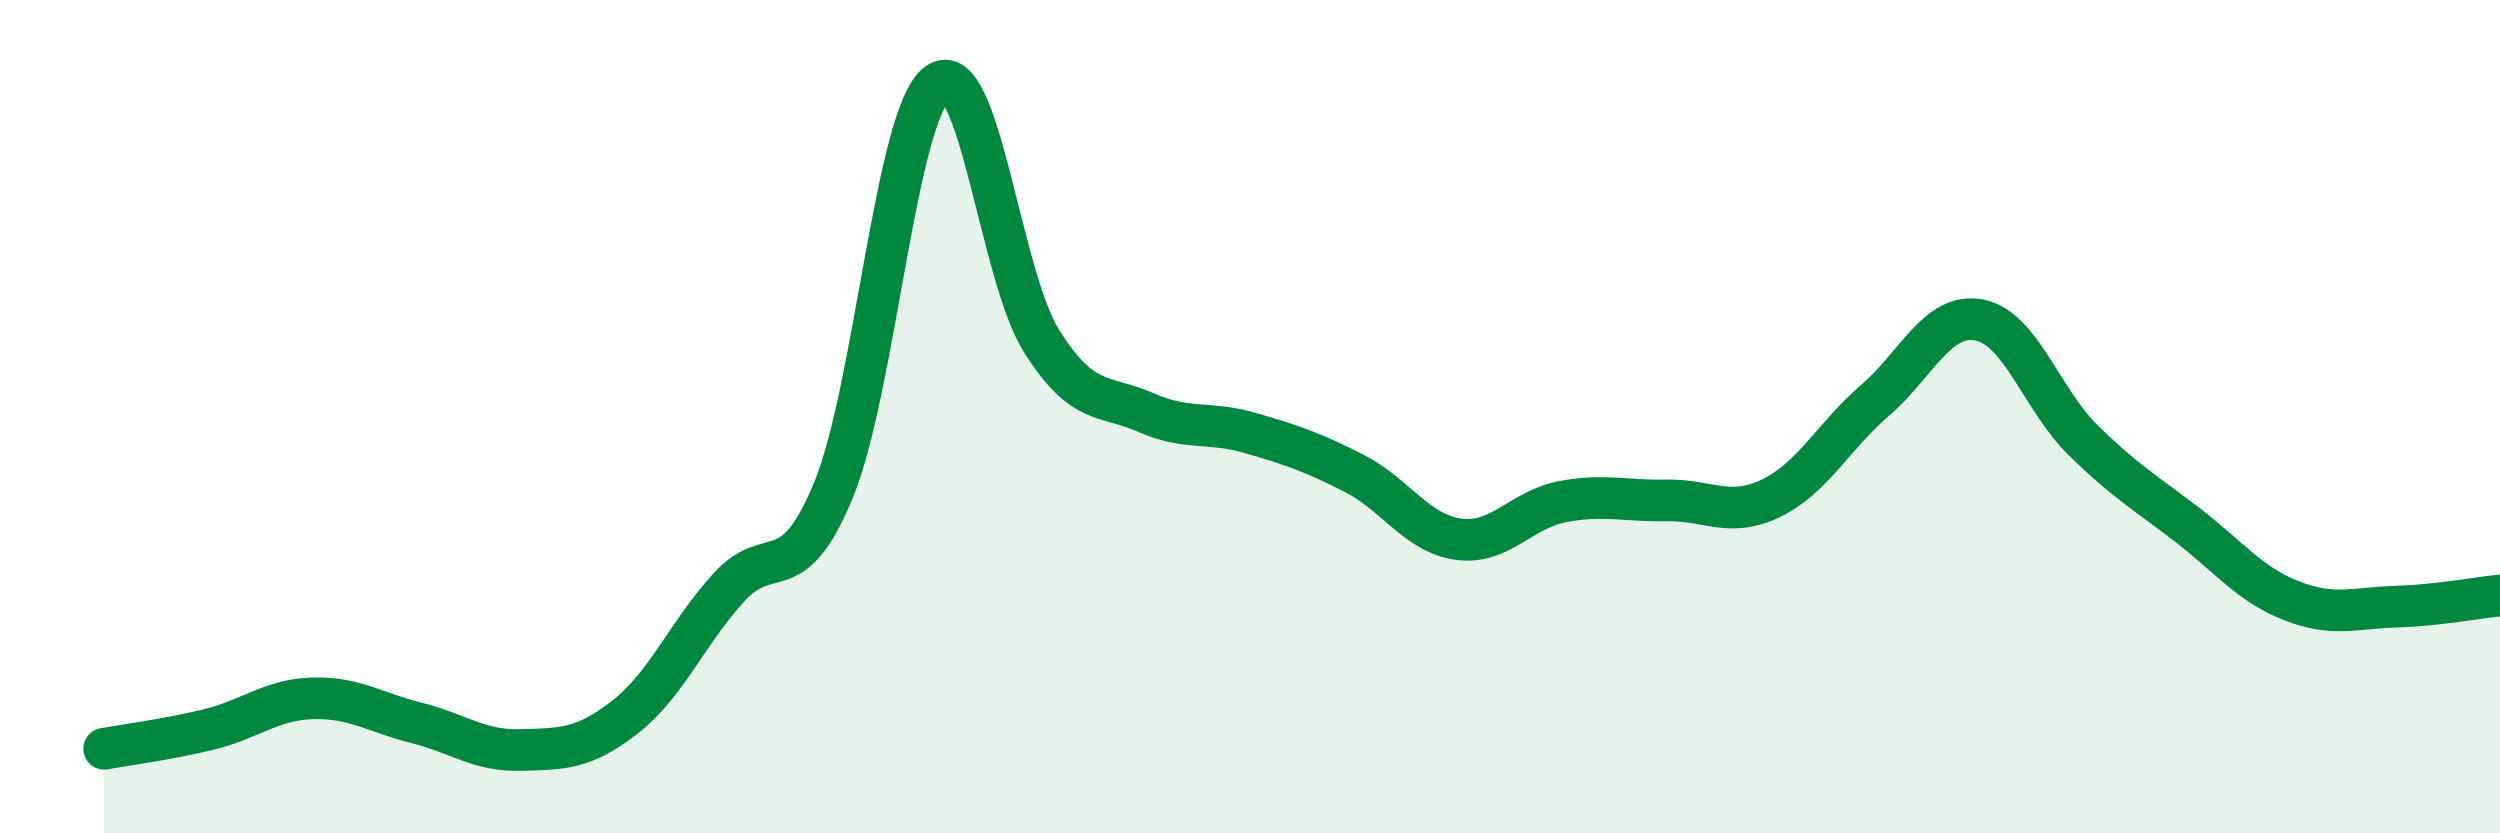 
    <svg width="60" height="20" viewBox="0 0 60 20" xmlns="http://www.w3.org/2000/svg">
      <path
        d="M 2.5,17.97 C 3,17.88 4,17.75 5,17.51 C 6,17.27 6.5,16.79 7.5,16.76 C 8.5,16.73 9,17.1 10,17.35 C 11,17.6 11.5,18.03 12.5,18 C 13.5,17.97 14,17.99 15,17.21 C 16,16.43 16.5,15.18 17.5,14.09 C 18.5,13 19,14.19 20,11.77 C 21,9.35 21.5,2.72 22.5,2 C 23.5,1.28 24,6.61 25,8.19 C 26,9.77 26.5,9.46 27.5,9.9 C 28.5,10.34 29,10.1 30,10.39 C 31,10.68 31.5,10.85 32.5,11.36 C 33.5,11.87 34,12.8 35,12.94 C 36,13.08 36.5,12.23 37.5,12.04 C 38.5,11.85 39,12.03 40,12.01 C 41,11.99 41.5,12.44 42.5,11.96 C 43.5,11.48 44,10.47 45,9.61 C 46,8.75 46.5,7.49 47.5,7.68 C 48.5,7.87 49,9.59 50,10.57 C 51,11.55 51.5,11.83 52.5,12.6 C 53.5,13.37 54,14.03 55,14.42 C 56,14.81 56.5,14.59 57.5,14.56 C 58.5,14.53 59.5,14.34 60,14.29L60 20L2.5 20Z"
        fill="#008740"
        opacity="0.1"
        stroke-linecap="round"
        stroke-linejoin="round"
      />
      <path
        d="M 2.5,17.97 C 3,17.88 4,17.75 5,17.51 C 6,17.27 6.5,16.79 7.5,16.76 C 8.5,16.73 9,17.1 10,17.35 C 11,17.6 11.5,18.03 12.5,18 C 13.5,17.97 14,17.99 15,17.21 C 16,16.43 16.5,15.18 17.5,14.09 C 18.5,13 19,14.19 20,11.77 C 21,9.35 21.5,2.72 22.5,2 C 23.5,1.28 24,6.61 25,8.19 C 26,9.77 26.5,9.46 27.5,9.9 C 28.5,10.34 29,10.1 30,10.39 C 31,10.68 31.5,10.85 32.5,11.36 C 33.5,11.87 34,12.8 35,12.94 C 36,13.08 36.5,12.23 37.5,12.04 C 38.5,11.85 39,12.03 40,12.01 C 41,11.99 41.5,12.44 42.5,11.96 C 43.5,11.48 44,10.47 45,9.61 C 46,8.75 46.5,7.49 47.5,7.68 C 48.5,7.87 49,9.59 50,10.57 C 51,11.55 51.5,11.83 52.5,12.6 C 53.5,13.37 54,14.03 55,14.42 C 56,14.81 56.5,14.59 57.5,14.56 C 58.5,14.53 59.5,14.34 60,14.29"
        stroke="#008740"
        stroke-width="1"
        fill="none"
        stroke-linecap="round"
        stroke-linejoin="round"
      />
    </svg>
  